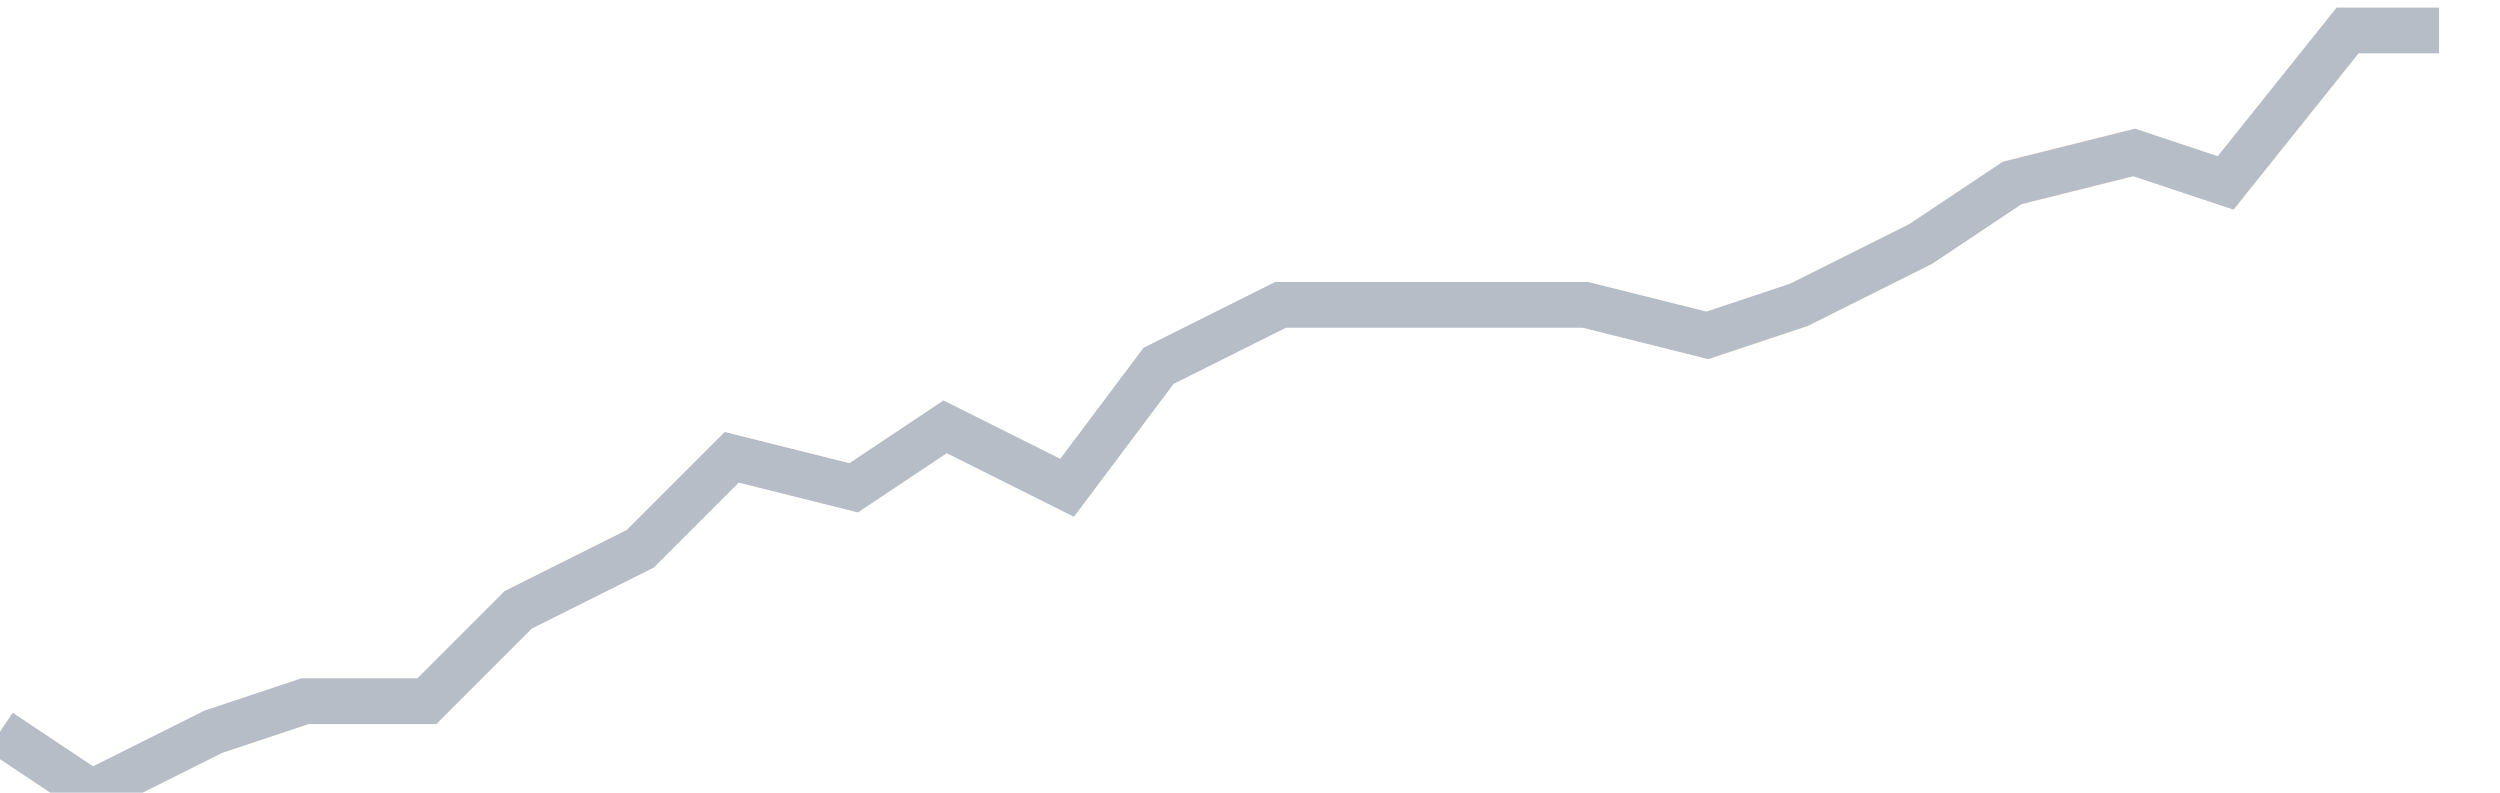 <svg width="82" height="26" fill="none" xmlns="http://www.w3.org/2000/svg"><path d="M0 24l3 2 4-2 3-1h4l3-3 4-2 3-3 4 1 3-2 4 2 3-4 4-2h10l4 1 3-1 4-2 3-2 4-1 3 1 4-5h3" stroke="#B7BDC6" stroke-width="1.5"/></svg>